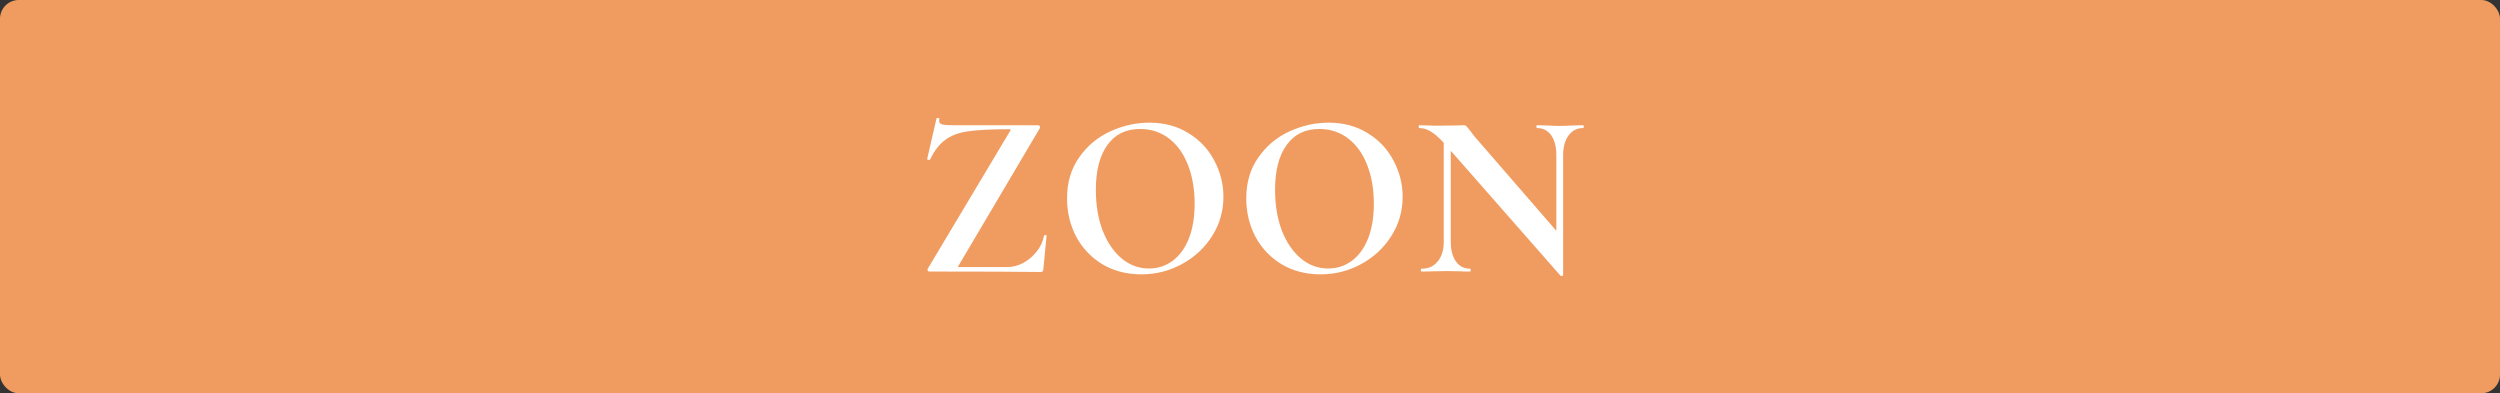 <?xml version="1.0" encoding="UTF-8"?> <svg xmlns="http://www.w3.org/2000/svg" width="267" height="42" viewBox="0 0 267 42" fill="none"><rect x="0" y="0" width="267" height="42" fill="#333333" stroke="none"/> <rect width="267" height="42" rx="2" fill="#F09C60"></rect> <path d="M107.874 14C107.924 13.917 107.941 13.867 107.924 13.85C107.924 13.817 107.866 13.8 107.749 13.8C105.849 13.8 104.399 13.875 103.399 14.025C102.416 14.158 101.607 14.458 100.974 14.925C100.341 15.375 99.791 16.083 99.324 17.05C99.307 17.067 99.274 17.075 99.224 17.075C99.074 17.075 99.007 17.042 99.024 16.975L100.024 12.625C100.024 12.608 100.057 12.6 100.124 12.6C100.291 12.6 100.357 12.625 100.324 12.675C100.307 12.725 100.299 12.792 100.299 12.875C100.299 13.075 100.391 13.208 100.574 13.275C100.774 13.342 101.166 13.375 101.749 13.375H110.874C110.957 13.375 111.016 13.417 111.049 13.5C111.099 13.583 111.099 13.65 111.049 13.7L102.399 28.325C102.332 28.408 102.307 28.467 102.324 28.5C102.341 28.517 102.399 28.525 102.499 28.525H107.549C108.149 28.525 108.732 28.375 109.299 28.075C109.866 27.758 110.349 27.342 110.749 26.825C111.149 26.308 111.399 25.758 111.499 25.175C111.516 25.125 111.566 25.1 111.649 25.1C111.732 25.1 111.774 25.125 111.774 25.175L111.424 28.8C111.424 28.85 111.399 28.908 111.349 28.975C111.316 29.025 111.266 29.05 111.199 29.05C108.716 29.017 104.724 29 99.224 29C99.157 29 99.107 28.967 99.074 28.9C99.041 28.817 99.049 28.742 99.099 28.675L107.874 14ZM121.886 29.3C120.336 29.3 118.952 28.942 117.736 28.225C116.536 27.492 115.602 26.508 114.936 25.275C114.286 24.025 113.961 22.667 113.961 21.2C113.961 19.483 114.394 18.017 115.261 16.8C116.127 15.567 117.236 14.642 118.586 14.025C119.952 13.408 121.344 13.1 122.761 13.1C124.344 13.1 125.736 13.475 126.936 14.225C128.136 14.958 129.052 15.933 129.686 17.15C130.336 18.367 130.661 19.658 130.661 21.025C130.661 22.542 130.261 23.933 129.461 25.2C128.661 26.467 127.586 27.467 126.236 28.2C124.902 28.933 123.452 29.3 121.886 29.3ZM122.711 28.675C123.644 28.675 124.477 28.408 125.211 27.875C125.961 27.325 126.544 26.533 126.961 25.5C127.377 24.45 127.586 23.2 127.586 21.75C127.586 20.217 127.352 18.85 126.886 17.65C126.419 16.433 125.744 15.483 124.861 14.8C123.977 14.117 122.944 13.775 121.761 13.775C120.244 13.775 119.077 14.35 118.261 15.5C117.444 16.633 117.036 18.225 117.036 20.275C117.036 21.892 117.277 23.342 117.761 24.625C118.261 25.892 118.936 26.883 119.786 27.6C120.652 28.317 121.627 28.675 122.711 28.675ZM141.026 29.3C139.476 29.3 138.093 28.942 136.876 28.225C135.676 27.492 134.743 26.508 134.076 25.275C133.426 24.025 133.101 22.667 133.101 21.2C133.101 19.483 133.535 18.017 134.401 16.8C135.268 15.567 136.376 14.642 137.726 14.025C139.093 13.408 140.485 13.1 141.901 13.1C143.485 13.1 144.876 13.475 146.076 14.225C147.276 14.958 148.193 15.933 148.826 17.15C149.476 18.367 149.801 19.658 149.801 21.025C149.801 22.542 149.401 23.933 148.601 25.2C147.801 26.467 146.726 27.467 145.376 28.2C144.043 28.933 142.593 29.3 141.026 29.3ZM141.851 28.675C142.785 28.675 143.618 28.408 144.351 27.875C145.101 27.325 145.685 26.533 146.101 25.5C146.518 24.45 146.726 23.2 146.726 21.75C146.726 20.217 146.493 18.85 146.026 17.65C145.56 16.433 144.885 15.483 144.001 14.8C143.118 14.117 142.085 13.775 140.901 13.775C139.385 13.775 138.218 14.35 137.401 15.5C136.585 16.633 136.176 18.225 136.176 20.275C136.176 21.892 136.418 23.342 136.901 24.625C137.401 25.892 138.076 26.883 138.926 27.6C139.793 28.317 140.768 28.675 141.851 28.675ZM169.092 13.375C169.125 13.375 169.142 13.425 169.142 13.525C169.142 13.625 169.125 13.675 169.092 13.675C168.425 13.675 167.9 13.942 167.517 14.475C167.134 14.992 166.942 15.692 166.942 16.575V29.375C166.942 29.425 166.9 29.458 166.817 29.475C166.75 29.492 166.7 29.483 166.667 29.45L154.942 16.1V25.825C154.942 26.708 155.125 27.408 155.492 27.925C155.859 28.442 156.367 28.7 157.017 28.7C157.05 28.7 157.067 28.75 157.067 28.85C157.067 28.95 157.05 29 157.017 29C156.55 29 156.192 28.992 155.942 28.975L154.592 28.95L153.042 28.975C152.759 28.992 152.35 29 151.817 29C151.767 29 151.742 28.95 151.742 28.85C151.742 28.75 151.767 28.7 151.817 28.7C152.55 28.7 153.125 28.442 153.542 27.925C153.975 27.408 154.192 26.708 154.192 25.825V15.25C153.642 14.65 153.167 14.242 152.767 14.025C152.384 13.792 151.984 13.675 151.567 13.675C151.534 13.675 151.517 13.625 151.517 13.525C151.517 13.425 151.534 13.375 151.567 13.375L152.617 13.4C152.834 13.417 153.15 13.425 153.567 13.425L155.467 13.4C155.7 13.383 155.984 13.375 156.317 13.375C156.45 13.375 156.55 13.408 156.617 13.475C156.684 13.542 156.8 13.683 156.967 13.9C157.25 14.283 157.45 14.542 157.567 14.675L166.217 24.65V16.575C166.217 15.675 166.034 14.967 165.667 14.45C165.3 13.933 164.792 13.675 164.142 13.675C164.109 13.675 164.092 13.625 164.092 13.525C164.092 13.425 164.109 13.375 164.142 13.375L165.217 13.4C165.75 13.433 166.2 13.45 166.567 13.45C166.9 13.45 167.367 13.433 167.967 13.4L169.092 13.375Z" fill="white"></path> </svg> 